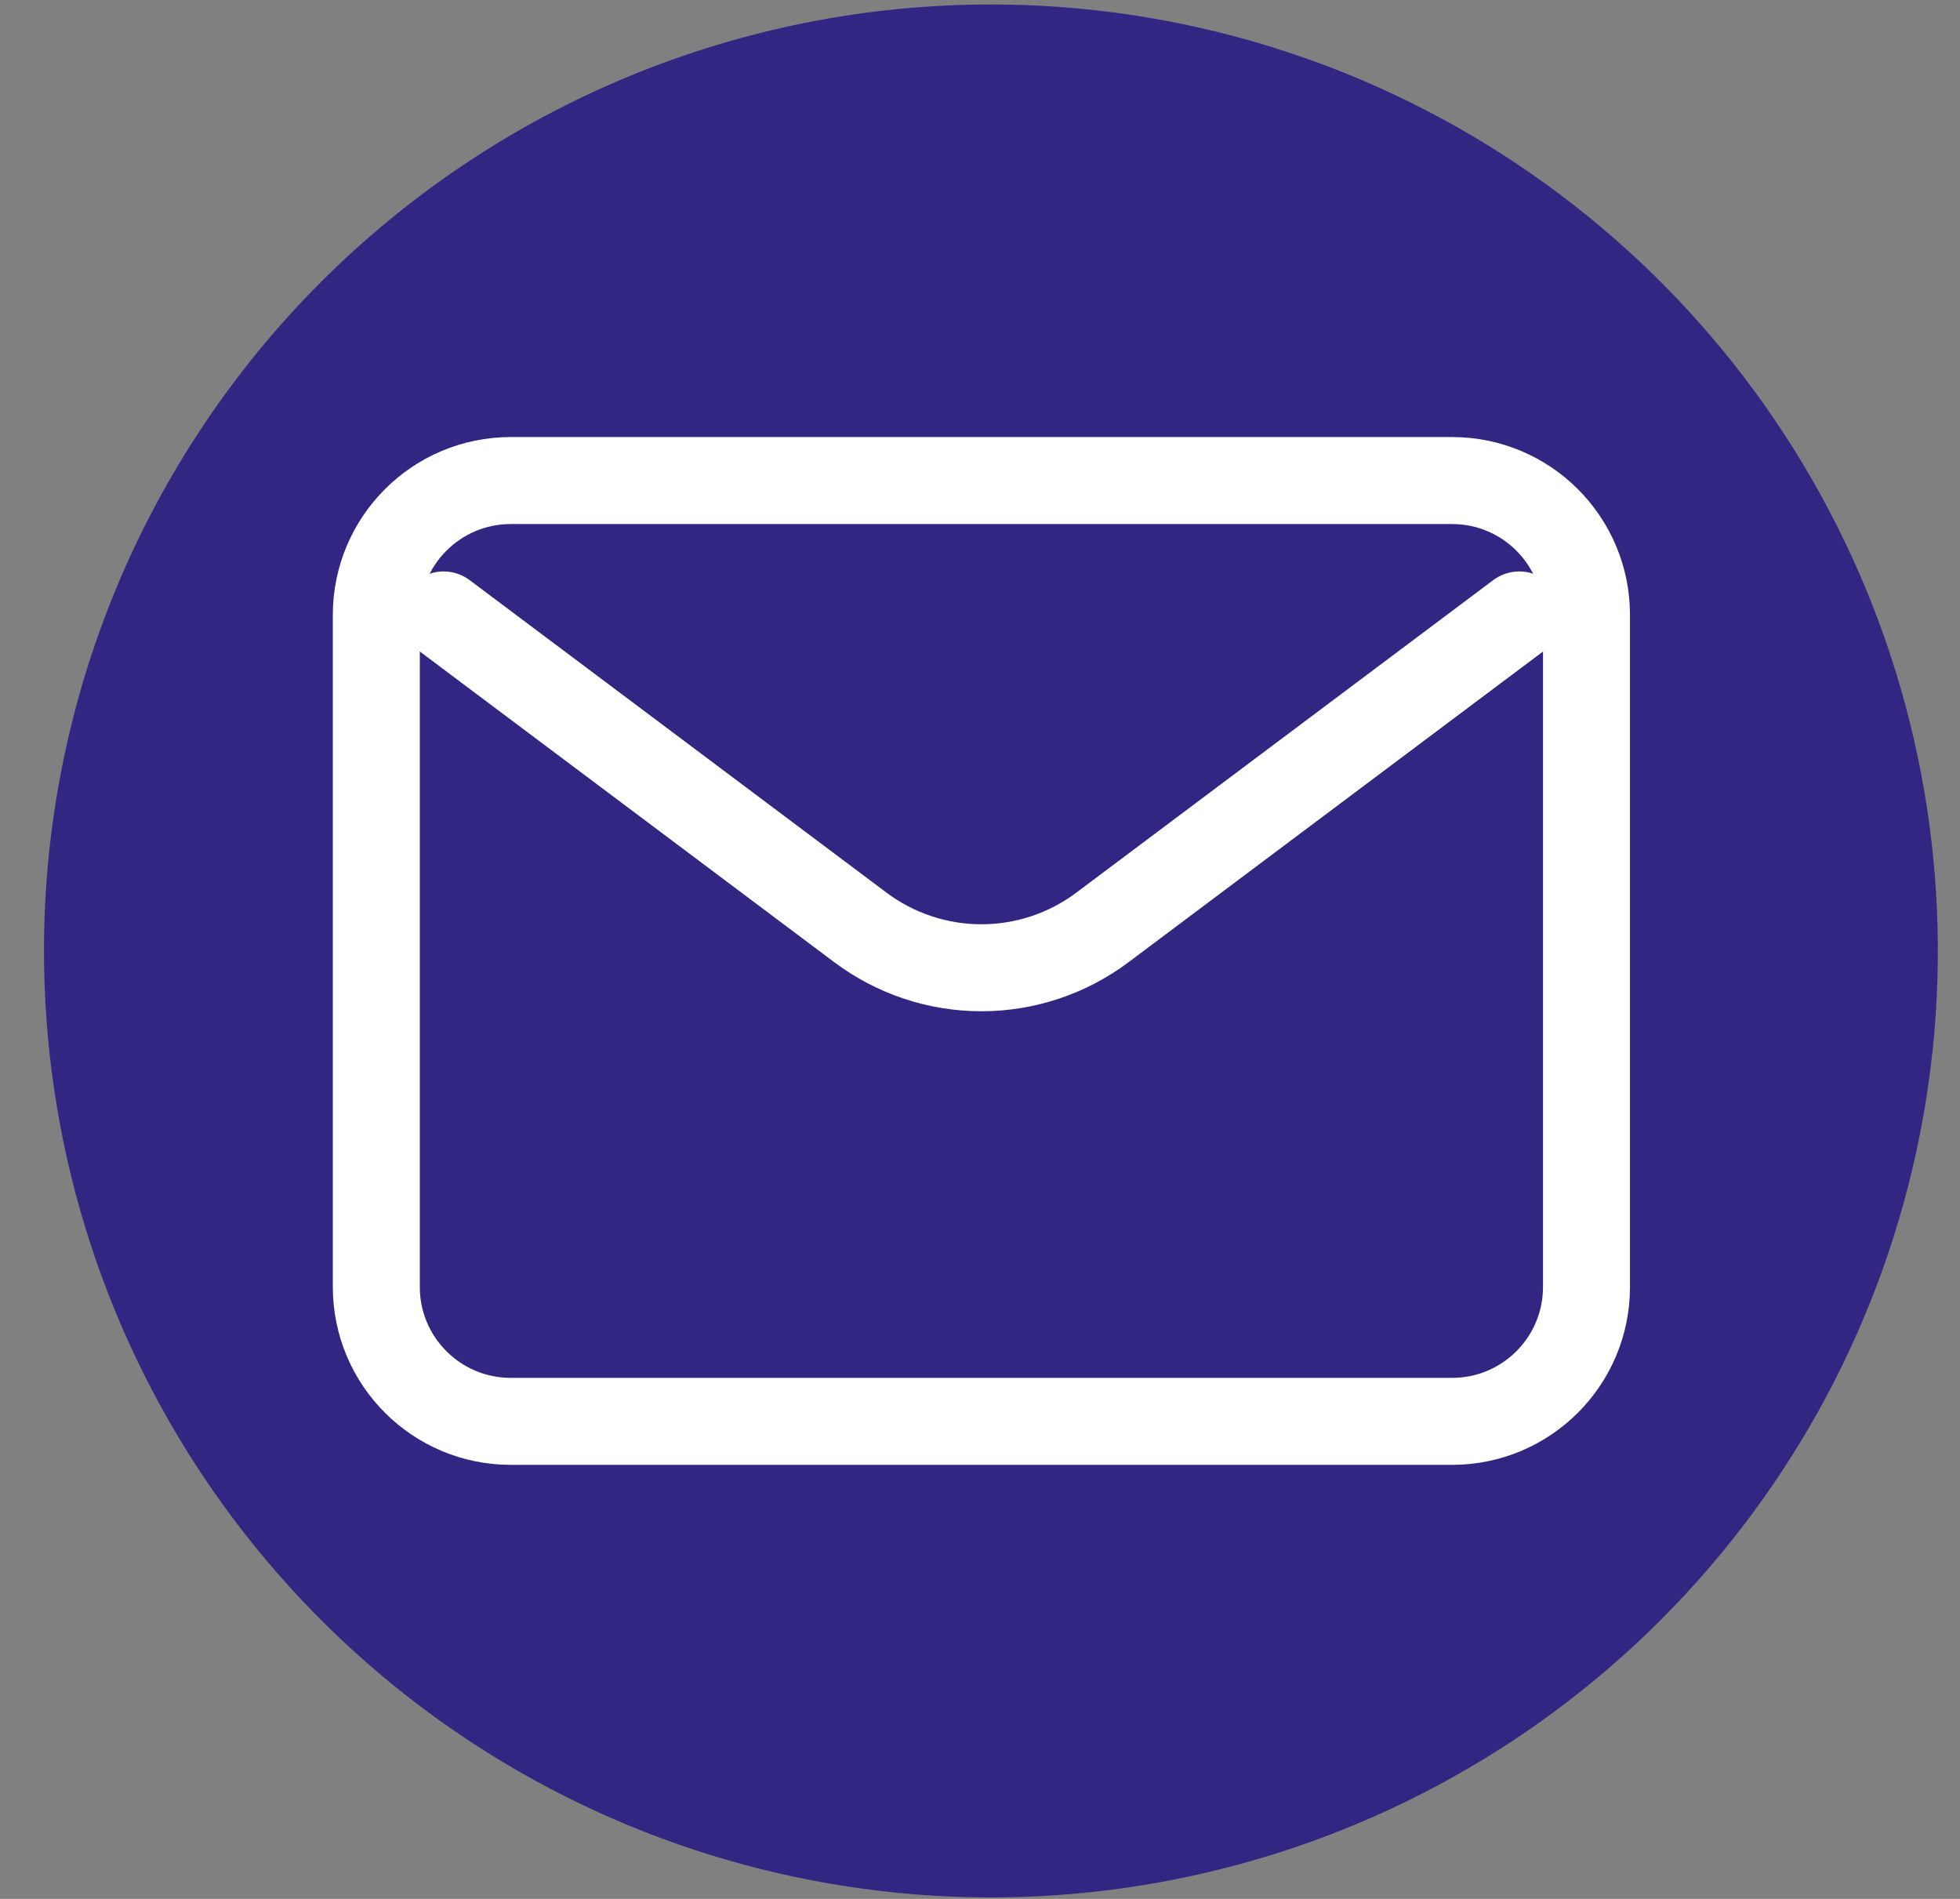 <svg width="32" height="31" viewBox="0 0 32 31" fill="none" xmlns="http://www.w3.org/2000/svg">
<rect x="0" y="0" width="32" height="31" fill="#808080" stroke="none"/>
<path fill-rule="evenodd" clip-rule="evenodd" d="M16.178 0.073C19.236 0.073 22.225 0.979 24.767 2.677C27.31 4.375 29.291 6.788 30.462 9.611C31.632 12.435 31.938 15.541 31.341 18.539C30.745 21.536 29.272 24.289 27.11 26.45C24.948 28.611 22.193 30.083 19.194 30.679C16.195 31.275 13.086 30.969 10.261 29.8C7.436 28.63 5.022 26.65 3.323 24.109C1.624 21.568 0.718 18.58 0.718 15.524C0.718 11.426 2.346 7.496 5.246 4.598C8.145 1.701 12.078 0.073 16.178 0.073Z" fill="#312783"/>
<path d="M7.242 10.039L14.044 15.138C14.615 15.567 15.309 15.799 16.023 15.799C16.737 15.799 17.432 15.567 18.002 15.138L24.805 10.039" stroke="white" stroke-width="1.42" stroke-linecap="round" stroke-linejoin="round"/>
<path d="M23.707 7.845H8.339C7.127 7.845 6.144 8.828 6.144 10.039V21.01C6.144 22.222 7.127 23.204 8.339 23.204H23.707C24.92 23.204 25.902 22.222 25.902 21.01V10.039C25.902 8.828 24.92 7.845 23.707 7.845Z" stroke="white" stroke-width="1.42" stroke-miterlimit="133.33" stroke-linecap="round"/>
</svg>
